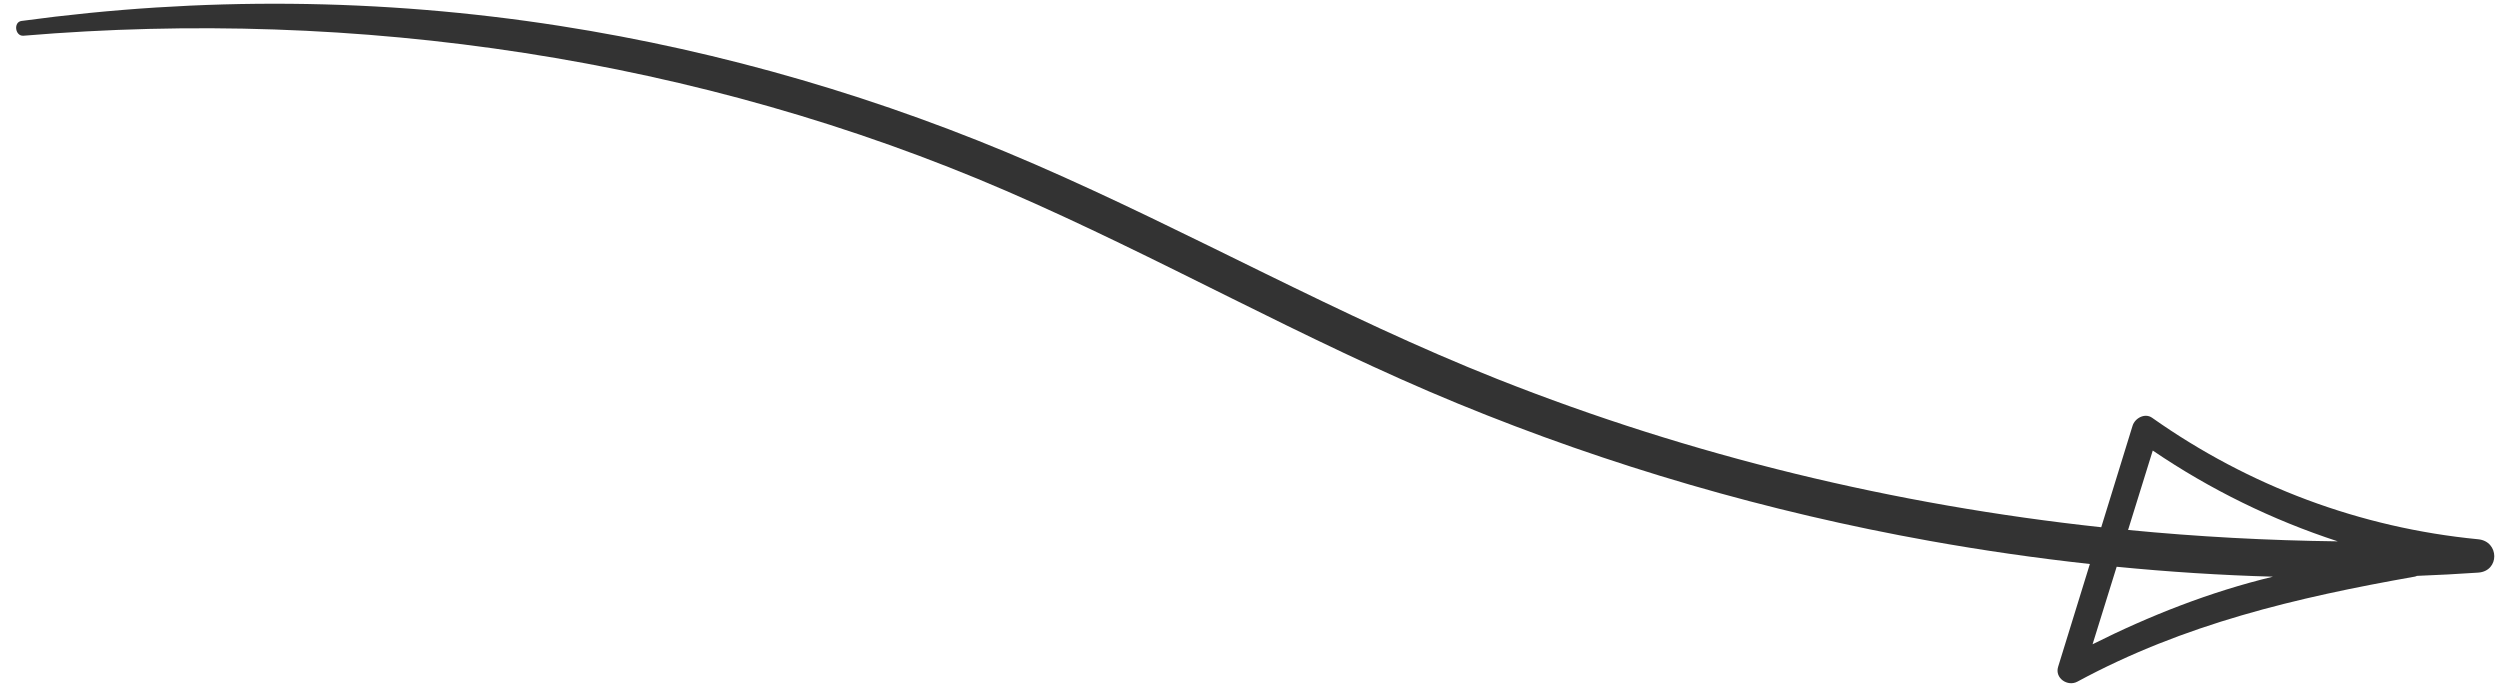 <?xml version="1.0" encoding="utf-8"?>
<!-- Generator: Adobe Illustrator 16.0.0, SVG Export Plug-In . SVG Version: 6.00 Build 0)  -->
<!DOCTYPE svg PUBLIC "-//W3C//DTD SVG 1.1//EN" "http://www.w3.org/Graphics/SVG/1.1/DTD/svg11.dtd">
<svg version="1.1" id="Layer_1" xmlns="http://www.w3.org/2000/svg" xmlns:xlink="http://www.w3.org/1999/xlink" x="0px" y="0px"
	 width="222px" height="61px" viewBox="0 0 222 61" enable-background="new 0 0 222 61" xml:space="preserve">
<path fill="#333333" d="M220.063,47.887c-10.479-1.018-20.36-4.717-28.953-10.787c-0.648-0.457-1.53,0.033-1.738,0.707
	c-0.923,3.006-1.855,6.008-2.782,9.012c-18.324-1.986-36.347-6.316-53.605-13.152c-14.063-5.568-27.235-13.063-41.095-19.081
	C78.399,8.728,64.21,4.562,49.677,2.294C33.789-0.182,17.837-0.304,1.91,1.86C1.171,1.96,1.338,3.234,2.088,3.172
	C31.711,0.69,62.045,5.146,89.375,16.961c13.56,5.863,26.402,13.254,40.073,18.871c13.48,5.543,27.557,9.627,41.902,12.199
	c4.717,0.846,9.465,1.529,14.23,2.053c-0.94,3.043-1.877,6.09-2.82,9.133c-0.312,1.006,0.849,1.779,1.709,1.314
	c9.476-5.125,19.439-7.465,29.959-9.326c0.074-0.014,0.139-0.037,0.198-0.068c1.813-0.07,3.626-0.164,5.438-0.289
	C221.985,50.717,221.951,48.068,220.063,47.887 M191.165,40.008c5.096,3.463,10.623,6.166,16.433,8.064
	c-6.229-0.076-12.441-0.41-18.624-1.012C189.705,44.709,190.431,42.357,191.165,40.008 M201.841,51.209
	c-5.558,1.334-10.97,3.467-16.021,6.002c0.711-2.295,1.427-4.588,2.14-6.883C192.574,50.781,197.206,51.08,201.841,51.209"/>
</svg>

